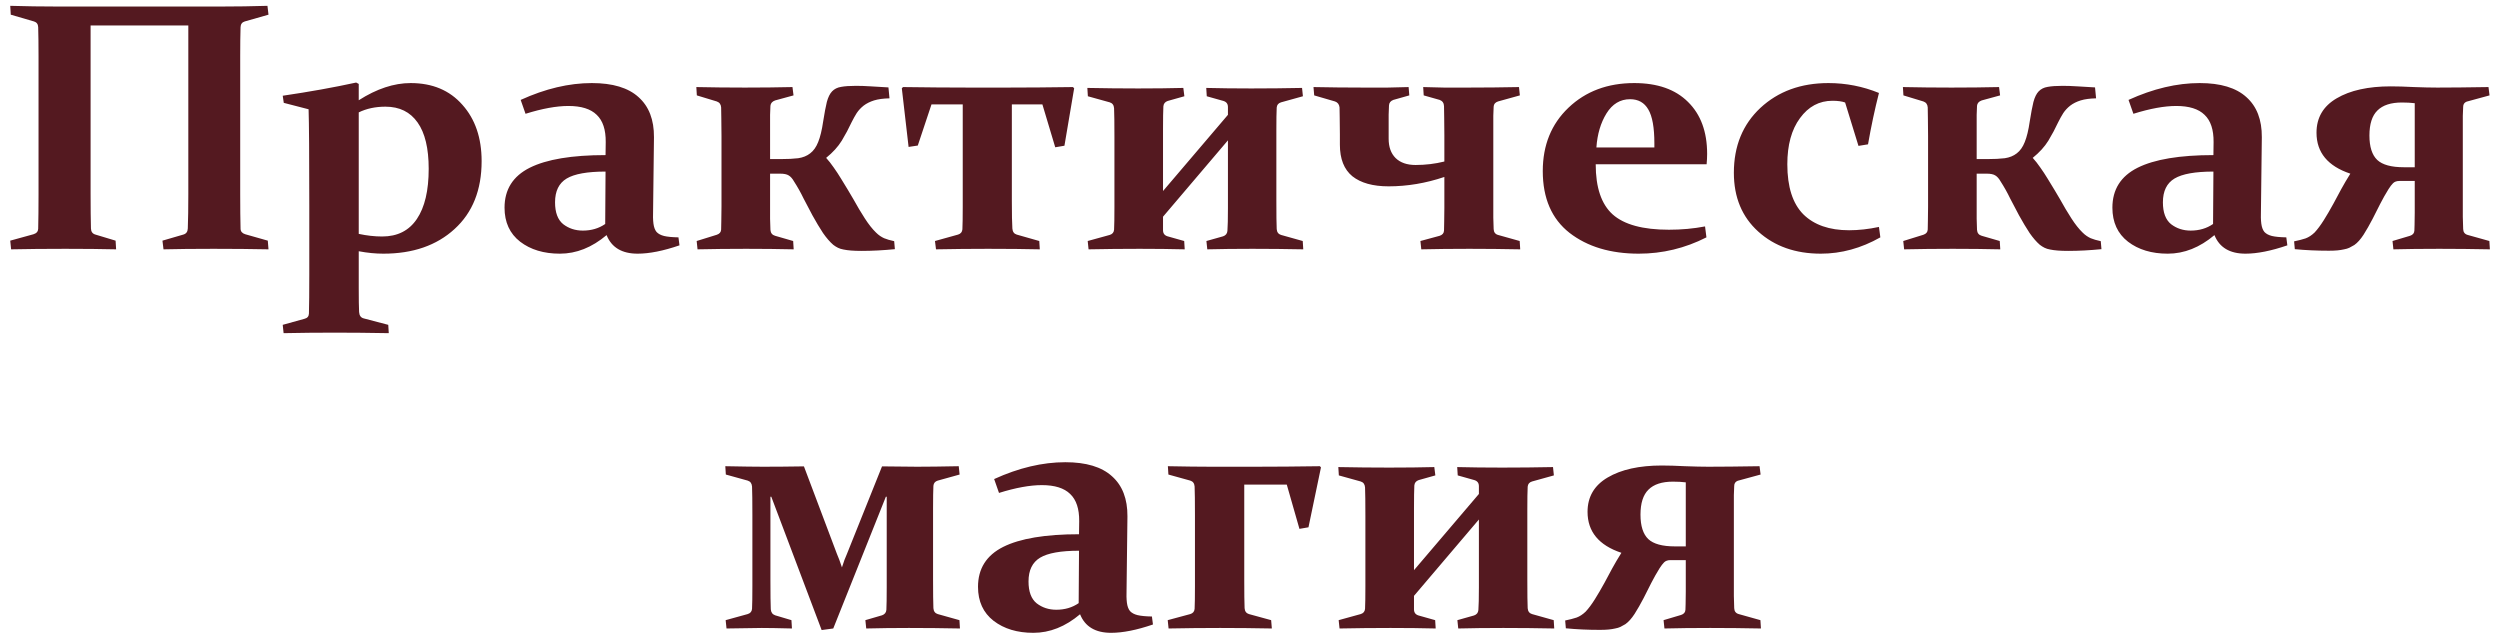 <?xml version="1.0" encoding="UTF-8"?> <svg xmlns="http://www.w3.org/2000/svg" width="211" height="54" viewBox="0 0 211 54" fill="none"> <path d="M7.676 19.286C7.686 19.56 7.812 19.73 8.057 19.799L9.756 20.311L9.8 21.044C8.589 21.015 7.158 21 5.508 21C3.818 21 2.295 21.015 0.938 21.044L0.864 20.311L2.827 19.77C3.081 19.691 3.213 19.54 3.223 19.315C3.242 18.524 3.252 17.553 3.252 16.4V4.726C3.252 3.749 3.242 2.938 3.223 2.294C3.213 2.04 3.096 1.879 2.871 1.811L0.908 1.239L0.864 0.492C2.222 0.531 3.525 0.551 4.775 0.551H18.721C19.971 0.551 21.255 0.531 22.573 0.492L22.661 1.239L20.654 1.811C20.43 1.879 20.312 2.04 20.303 2.294C20.283 2.938 20.273 3.749 20.273 4.726V16.4C20.273 17.553 20.283 18.524 20.303 19.315C20.312 19.54 20.444 19.691 20.698 19.77L22.602 20.311L22.661 21.044C21.265 21.015 19.717 21 18.018 21C16.367 21 14.961 21.015 13.799 21.044L13.711 20.311L15.469 19.799C15.713 19.73 15.84 19.56 15.85 19.286C15.879 18.515 15.894 17.553 15.894 16.4V2.147H7.646V16.4C7.646 17.553 7.656 18.515 7.676 19.286ZM23.95 8.681L23.862 8.08C26.118 7.748 28.184 7.377 30.059 6.967L30.278 7.084V8.461C31.792 7.494 33.252 7.011 34.658 7.011C36.494 7.011 37.949 7.621 39.023 8.842C40.107 10.053 40.649 11.64 40.649 13.602C40.649 16.034 39.888 17.943 38.364 19.33C36.851 20.717 34.849 21.41 32.358 21.41C31.694 21.41 31.001 21.342 30.278 21.205V24.296C30.278 25.263 30.288 25.941 30.308 26.332C30.327 26.635 30.459 26.815 30.703 26.874L32.769 27.416L32.812 28.119C31.191 28.09 29.668 28.075 28.242 28.075C26.777 28.075 25.342 28.09 23.936 28.119L23.862 27.416L25.708 26.903C25.942 26.845 26.064 26.698 26.074 26.464C26.094 25.741 26.104 24.657 26.104 23.212V17.367C26.104 13.109 26.084 10.395 26.045 9.223L23.95 8.681ZM30.278 19.74C30.962 19.887 31.621 19.96 32.256 19.96C33.545 19.96 34.522 19.467 35.185 18.48C35.85 17.494 36.182 16.083 36.182 14.247C36.182 12.519 35.869 11.215 35.244 10.336C34.619 9.447 33.716 9.003 32.534 9.003C31.685 9.003 30.933 9.164 30.278 9.486V19.74ZM51.108 14.481C49.575 14.481 48.481 14.677 47.827 15.067C47.173 15.458 46.846 16.127 46.846 17.074C46.846 17.934 47.075 18.549 47.534 18.92C48.003 19.281 48.555 19.462 49.19 19.462C49.912 19.462 50.542 19.276 51.079 18.905L51.108 14.481ZM43.945 8.432C46.025 7.484 48.027 7.011 49.951 7.011C51.709 7.011 53.023 7.406 53.892 8.197C54.77 8.979 55.205 10.106 55.195 11.581L55.122 17.675C55.102 18.173 55.112 18.573 55.151 18.876C55.19 19.179 55.278 19.413 55.415 19.579C55.562 19.735 55.772 19.848 56.045 19.916C56.328 19.984 56.733 20.023 57.261 20.033L57.349 20.707C55.981 21.176 54.805 21.41 53.818 21.41C52.49 21.41 51.616 20.888 51.196 19.843C49.956 20.888 48.643 21.41 47.256 21.41C45.898 21.41 44.78 21.073 43.901 20.399C43.023 19.716 42.583 18.759 42.583 17.528C42.583 15.995 43.291 14.872 44.707 14.159C46.133 13.446 48.267 13.09 51.108 13.09L51.123 11.991C51.133 10.946 50.879 10.18 50.361 9.691C49.853 9.193 49.058 8.944 47.974 8.944C46.968 8.944 45.762 9.164 44.355 9.604L43.945 8.432ZM64.995 16.972C64.995 17.558 64.995 18.056 64.995 18.466C65.005 18.866 65.015 19.179 65.024 19.403C65.044 19.667 65.176 19.833 65.42 19.901L66.943 20.341L66.987 21.044C65.737 21.015 64.399 21 62.974 21C61.538 21 60.171 21.015 58.872 21.044L58.799 20.341L60.498 19.814C60.732 19.735 60.855 19.589 60.864 19.374C60.874 19.179 60.879 18.925 60.879 18.612C60.889 18.3 60.894 17.904 60.894 17.426V11.479C60.894 10.893 60.889 10.399 60.879 9.999C60.879 9.599 60.874 9.286 60.864 9.062C60.845 8.808 60.723 8.642 60.498 8.563L58.813 8.051L58.77 7.348C60.098 7.377 61.465 7.392 62.871 7.392C64.297 7.392 65.635 7.377 66.885 7.348L66.973 8.051L65.42 8.476C65.176 8.563 65.044 8.715 65.024 8.93C65.015 9.125 65.005 9.379 64.995 9.691C64.995 10.004 64.995 10.39 64.995 10.849V13.427H65.889C66.475 13.427 66.968 13.402 67.368 13.354C67.769 13.295 68.106 13.158 68.379 12.943C68.662 12.729 68.887 12.411 69.053 11.991C69.228 11.562 69.37 10.976 69.478 10.233C69.585 9.55 69.688 9.008 69.785 8.607C69.893 8.207 70.039 7.909 70.225 7.714C70.42 7.509 70.674 7.382 70.986 7.333C71.299 7.274 71.719 7.245 72.246 7.245C72.637 7.245 73.057 7.26 73.506 7.289C73.965 7.309 74.458 7.338 74.985 7.377L75.073 8.3C74.556 8.31 74.121 8.368 73.769 8.476C73.428 8.583 73.135 8.729 72.891 8.915C72.656 9.101 72.461 9.311 72.305 9.545C72.158 9.779 72.017 10.033 71.88 10.307C71.636 10.834 71.357 11.356 71.045 11.874C70.732 12.382 70.293 12.865 69.727 13.324C69.941 13.559 70.156 13.832 70.371 14.145C70.586 14.447 70.791 14.76 70.986 15.082C71.191 15.404 71.382 15.717 71.558 16.02C71.733 16.322 71.89 16.586 72.026 16.811C72.349 17.396 72.671 17.939 72.993 18.436C73.315 18.935 73.628 19.33 73.931 19.623C74.048 19.74 74.165 19.838 74.282 19.916C74.399 19.994 74.512 20.058 74.619 20.106C74.736 20.155 74.863 20.199 75 20.238C75.137 20.277 75.293 20.316 75.469 20.355L75.527 21.029C74.551 21.127 73.613 21.176 72.715 21.176C72.373 21.176 72.08 21.166 71.836 21.146C71.592 21.127 71.377 21.098 71.191 21.059C71.016 21.029 70.859 20.98 70.723 20.912C70.586 20.844 70.454 20.761 70.327 20.663C70.044 20.419 69.756 20.087 69.463 19.667C69.18 19.237 68.882 18.739 68.569 18.173C68.315 17.704 68.066 17.23 67.822 16.752C67.588 16.264 67.319 15.785 67.017 15.316C66.88 15.072 66.728 14.901 66.562 14.804C66.406 14.706 66.167 14.657 65.845 14.657H64.995V16.972ZM77.461 12.284L76.685 12.401L76.113 7.45L76.216 7.348C78.267 7.377 80.127 7.392 81.797 7.392H84.99C86.67 7.392 88.525 7.377 90.557 7.348L90.659 7.45L89.839 12.299L89.062 12.431L87.978 8.812H85.4V16.986C85.4 18.07 85.415 18.837 85.444 19.286C85.464 19.56 85.586 19.73 85.811 19.799L87.715 20.341L87.759 21.044C86.519 21.015 85.059 21 83.379 21C81.924 21 80.464 21.015 78.999 21.044L78.911 20.341L80.859 19.799C81.084 19.73 81.206 19.584 81.226 19.359C81.245 18.979 81.255 18.334 81.255 17.426V8.812H78.618L77.461 12.284ZM98.159 19.433C98.159 19.696 98.286 19.867 98.54 19.945L99.946 20.341L99.99 21.044C98.838 21.015 97.568 21 96.182 21C94.727 21 93.291 21.015 91.875 21.044L91.802 20.341L93.662 19.828C93.887 19.76 94.009 19.613 94.028 19.389C94.048 19.008 94.058 18.368 94.058 17.47V11.566C94.058 10.404 94.048 9.594 94.028 9.135C94.009 8.871 93.887 8.705 93.662 8.637L91.816 8.124L91.772 7.421C93.218 7.45 94.648 7.465 96.064 7.465C97.49 7.465 98.76 7.45 99.873 7.421L99.961 8.124L98.555 8.52C98.33 8.598 98.208 8.749 98.189 8.974C98.169 9.354 98.159 9.994 98.159 10.893V16.122L103.638 9.691V9.032C103.638 8.769 103.511 8.598 103.257 8.52L101.851 8.124L101.807 7.421C102.949 7.45 104.214 7.465 105.601 7.465C107.046 7.465 108.477 7.45 109.893 7.421L109.966 8.124L108.12 8.637C107.896 8.705 107.773 8.852 107.754 9.076C107.734 9.457 107.725 10.102 107.725 11.01V16.898C107.725 18.139 107.734 18.949 107.754 19.33C107.773 19.594 107.896 19.76 108.12 19.828L109.951 20.341L109.995 21.044C108.55 21.015 107.119 21 105.703 21C104.277 21 103.008 21.015 101.895 21.044L101.821 20.341L103.228 19.945C103.452 19.867 103.574 19.716 103.594 19.491C103.623 19.11 103.638 18.471 103.638 17.572V11.845L98.159 18.29V19.433ZM126.064 19.33C126.074 19.594 126.196 19.76 126.431 19.828L128.262 20.341L128.306 21.044C126.86 21.015 125.43 21 124.014 21C122.559 21 121.206 21.015 119.956 21.044L119.883 20.341L121.509 19.901C121.743 19.823 121.865 19.677 121.875 19.462C121.885 19.267 121.89 19.013 121.89 18.7C121.899 18.388 121.904 18.002 121.904 17.543V14.935C120.342 15.463 118.774 15.727 117.202 15.727C115.874 15.727 114.854 15.443 114.141 14.877C113.438 14.301 113.086 13.412 113.086 12.211V11.332C113.086 10.746 113.081 10.277 113.071 9.926C113.071 9.574 113.066 9.286 113.057 9.062C113.027 8.808 112.9 8.642 112.676 8.563L110.918 8.051L110.859 7.348C112.246 7.377 113.652 7.392 115.078 7.392C115.83 7.392 116.509 7.392 117.114 7.392C117.729 7.382 118.32 7.367 118.887 7.348L118.945 8.051L117.598 8.432C117.363 8.52 117.241 8.676 117.231 8.9C117.222 9.096 117.212 9.354 117.202 9.677C117.202 9.999 117.202 10.39 117.202 10.849V11.713C117.202 12.406 117.397 12.948 117.788 13.339C118.188 13.729 118.75 13.925 119.473 13.925C120.312 13.925 121.123 13.827 121.904 13.632V11.42C121.904 10.834 121.899 10.336 121.89 9.926C121.89 9.506 121.885 9.184 121.875 8.959C121.865 8.695 121.743 8.52 121.509 8.432L120.161 8.051L120.117 7.348C120.684 7.367 121.27 7.382 121.875 7.392C122.49 7.392 123.169 7.392 123.911 7.392C125.356 7.392 126.787 7.377 128.203 7.348L128.276 8.051L126.431 8.563C126.196 8.642 126.074 8.788 126.064 9.003C126.055 9.198 126.045 9.452 126.035 9.765C126.035 10.077 126.035 10.463 126.035 10.922V16.898C126.035 17.484 126.035 17.977 126.035 18.378C126.045 18.778 126.055 19.096 126.064 19.33ZM144.023 20.033C142.217 20.951 140.312 21.41 138.311 21.41C135.928 21.41 133.979 20.824 132.466 19.652C130.962 18.471 130.21 16.732 130.21 14.438C130.21 12.25 130.933 10.468 132.378 9.091C133.833 7.704 135.684 7.011 137.93 7.011C139.893 7.011 141.406 7.543 142.471 8.607C143.545 9.662 144.082 11.122 144.082 12.987C144.082 13.271 144.067 13.563 144.038 13.866H134.678C134.678 15.829 135.156 17.24 136.113 18.1C137.08 18.959 138.662 19.389 140.859 19.389C141.924 19.389 142.939 19.296 143.906 19.11L144.023 20.033ZM139.629 12.445V12.094C139.629 10.766 139.458 9.813 139.116 9.237C138.784 8.661 138.271 8.373 137.578 8.373C136.748 8.373 136.084 8.773 135.586 9.574C135.098 10.365 134.814 11.322 134.736 12.445H139.629ZM158.701 20.033C157.08 20.951 155.405 21.41 153.677 21.41C151.538 21.41 149.78 20.79 148.403 19.55C147.026 18.31 146.338 16.654 146.338 14.584C146.338 12.328 147.085 10.502 148.579 9.105C150.083 7.709 151.997 7.011 154.321 7.011C155.796 7.011 157.217 7.289 158.584 7.846C158.232 9.223 157.925 10.668 157.661 12.182L156.855 12.313L155.728 8.651C155.464 8.554 155.107 8.505 154.658 8.505C153.545 8.505 152.632 8.993 151.919 9.97C151.206 10.937 150.85 12.235 150.85 13.866C150.85 15.771 151.299 17.177 152.197 18.085C153.105 18.983 154.395 19.433 156.064 19.433C156.865 19.433 157.705 19.34 158.584 19.154L158.701 20.033ZM166.831 16.972C166.831 17.558 166.831 18.056 166.831 18.466C166.841 18.866 166.851 19.179 166.86 19.403C166.88 19.667 167.012 19.833 167.256 19.901L168.779 20.341L168.823 21.044C167.573 21.015 166.235 21 164.81 21C163.374 21 162.007 21.015 160.708 21.044L160.635 20.341L162.334 19.814C162.568 19.735 162.69 19.589 162.7 19.374C162.71 19.179 162.715 18.925 162.715 18.612C162.725 18.3 162.729 17.904 162.729 17.426V11.479C162.729 10.893 162.725 10.399 162.715 9.999C162.715 9.599 162.71 9.286 162.7 9.062C162.681 8.808 162.559 8.642 162.334 8.563L160.649 8.051L160.605 7.348C161.934 7.377 163.301 7.392 164.707 7.392C166.133 7.392 167.471 7.377 168.721 7.348L168.809 8.051L167.256 8.476C167.012 8.563 166.88 8.715 166.86 8.93C166.851 9.125 166.841 9.379 166.831 9.691C166.831 10.004 166.831 10.39 166.831 10.849V13.427H167.725C168.311 13.427 168.804 13.402 169.204 13.354C169.604 13.295 169.941 13.158 170.215 12.943C170.498 12.729 170.723 12.411 170.889 11.991C171.064 11.562 171.206 10.976 171.313 10.233C171.421 9.55 171.523 9.008 171.621 8.607C171.729 8.207 171.875 7.909 172.061 7.714C172.256 7.509 172.51 7.382 172.822 7.333C173.135 7.274 173.555 7.245 174.082 7.245C174.473 7.245 174.893 7.26 175.342 7.289C175.801 7.309 176.294 7.338 176.821 7.377L176.909 8.3C176.392 8.31 175.957 8.368 175.605 8.476C175.264 8.583 174.971 8.729 174.727 8.915C174.492 9.101 174.297 9.311 174.141 9.545C173.994 9.779 173.853 10.033 173.716 10.307C173.472 10.834 173.193 11.356 172.881 11.874C172.568 12.382 172.129 12.865 171.562 13.324C171.777 13.559 171.992 13.832 172.207 14.145C172.422 14.447 172.627 14.76 172.822 15.082C173.027 15.404 173.218 15.717 173.394 16.02C173.569 16.322 173.726 16.586 173.862 16.811C174.185 17.396 174.507 17.939 174.829 18.436C175.151 18.935 175.464 19.33 175.767 19.623C175.884 19.74 176.001 19.838 176.118 19.916C176.235 19.994 176.348 20.058 176.455 20.106C176.572 20.155 176.699 20.199 176.836 20.238C176.973 20.277 177.129 20.316 177.305 20.355L177.363 21.029C176.387 21.127 175.449 21.176 174.551 21.176C174.209 21.176 173.916 21.166 173.672 21.146C173.428 21.127 173.213 21.098 173.027 21.059C172.852 21.029 172.695 20.98 172.559 20.912C172.422 20.844 172.29 20.761 172.163 20.663C171.88 20.419 171.592 20.087 171.299 19.667C171.016 19.237 170.718 18.739 170.405 18.173C170.151 17.704 169.902 17.23 169.658 16.752C169.424 16.264 169.155 15.785 168.853 15.316C168.716 15.072 168.564 14.901 168.398 14.804C168.242 14.706 168.003 14.657 167.681 14.657H166.831V16.972ZM186.812 14.481C185.278 14.481 184.185 14.677 183.53 15.067C182.876 15.458 182.549 16.127 182.549 17.074C182.549 17.934 182.778 18.549 183.237 18.92C183.706 19.281 184.258 19.462 184.893 19.462C185.615 19.462 186.245 19.276 186.782 18.905L186.812 14.481ZM179.648 8.432C181.729 7.484 183.73 7.011 185.654 7.011C187.412 7.011 188.726 7.406 189.595 8.197C190.474 8.979 190.908 10.106 190.898 11.581L190.825 17.675C190.806 18.173 190.815 18.573 190.854 18.876C190.894 19.179 190.981 19.413 191.118 19.579C191.265 19.735 191.475 19.848 191.748 19.916C192.031 19.984 192.437 20.023 192.964 20.033L193.052 20.707C191.685 21.176 190.508 21.41 189.521 21.41C188.193 21.41 187.319 20.888 186.899 19.843C185.659 20.888 184.346 21.41 182.959 21.41C181.602 21.41 180.483 21.073 179.604 20.399C178.726 19.716 178.286 18.759 178.286 17.528C178.286 15.995 178.994 14.872 180.41 14.159C181.836 13.446 183.97 13.09 186.812 13.09L186.826 11.991C186.836 10.946 186.582 10.18 186.064 9.691C185.557 9.193 184.761 8.944 183.677 8.944C182.671 8.944 181.465 9.164 180.059 9.604L179.648 8.432ZM203.804 15.273H202.515C202.28 15.273 202.1 15.336 201.973 15.463C201.855 15.58 201.729 15.746 201.592 15.961C201.338 16.371 201.104 16.786 200.889 17.206C200.674 17.626 200.459 18.051 200.244 18.48C199.99 18.969 199.736 19.413 199.482 19.814C199.229 20.204 198.97 20.492 198.706 20.678C198.56 20.766 198.418 20.844 198.281 20.912C198.154 20.971 198.008 21.015 197.842 21.044C197.676 21.083 197.49 21.112 197.285 21.132C197.08 21.151 196.836 21.161 196.553 21.161C195.537 21.161 194.58 21.117 193.682 21.029L193.623 20.37C194.004 20.292 194.326 20.209 194.59 20.121C194.854 20.023 195.107 19.857 195.352 19.623C195.605 19.35 195.864 19.003 196.128 18.583C196.392 18.163 196.665 17.694 196.948 17.177C197.163 16.776 197.378 16.376 197.593 15.976C197.817 15.565 198.076 15.126 198.369 14.657C196.465 14.023 195.513 12.87 195.513 11.2C195.513 9.931 196.079 8.964 197.212 8.3C198.354 7.626 199.878 7.289 201.782 7.289C202.329 7.289 202.983 7.309 203.745 7.348C204.517 7.377 205.171 7.392 205.708 7.392C206.831 7.392 208.271 7.377 210.029 7.348L210.117 8.051L208.184 8.578C207.988 8.656 207.891 8.803 207.891 9.018C207.881 9.213 207.871 9.467 207.861 9.779C207.861 10.092 207.861 10.477 207.861 10.937V16.898C207.861 17.426 207.861 17.895 207.861 18.305C207.871 18.705 207.881 19.047 207.891 19.33C207.9 19.594 208.027 19.76 208.271 19.828L210.103 20.341L210.146 21.044C208.701 21.015 207.275 21 205.869 21C204.414 21 203.125 21.015 202.002 21.044L201.929 20.341L203.408 19.901C203.643 19.823 203.765 19.677 203.774 19.462C203.784 19.364 203.789 19.203 203.789 18.979C203.799 18.744 203.804 18.398 203.804 17.939V15.273ZM203.804 8.71C203.481 8.671 203.12 8.651 202.72 8.651C201.792 8.651 201.104 8.876 200.654 9.325C200.205 9.765 199.98 10.468 199.98 11.435C199.98 12.392 200.2 13.08 200.64 13.5C201.079 13.91 201.826 14.115 202.881 14.115H203.804V8.71ZM74.839 49.558V41.926H74.766L70.327 53.044L69.346 53.176L65.098 41.926H65.024V48.986C65.024 50.158 65.034 50.969 65.054 51.418C65.073 51.682 65.195 51.852 65.42 51.931L66.797 52.341L66.841 53.044C65.698 53.015 64.849 53 64.292 53C63.726 53 62.734 53.015 61.318 53.044L61.245 52.341L63.105 51.828C63.33 51.76 63.452 51.613 63.472 51.389C63.491 51.008 63.501 50.368 63.501 49.47V43.478C63.501 42.316 63.491 41.511 63.472 41.062C63.452 40.798 63.33 40.632 63.105 40.563L61.26 40.051L61.216 39.348C62.661 39.377 63.726 39.392 64.409 39.392C65.444 39.392 66.592 39.382 67.852 39.362L70.635 46.745C70.762 47.028 70.903 47.409 71.06 47.888C71.206 47.419 71.348 47.038 71.484 46.745L74.443 39.362C75.615 39.382 76.602 39.392 77.402 39.392C78.33 39.392 79.502 39.377 80.918 39.348L80.991 40.051L79.145 40.563C78.921 40.632 78.799 40.778 78.779 41.003C78.76 41.384 78.75 42.023 78.75 42.922V48.898C78.75 50.06 78.76 50.871 78.779 51.33C78.799 51.594 78.921 51.76 79.145 51.828L80.977 52.341L81.02 53.044C79.575 53.015 78.14 53 76.714 53C75.425 53 74.224 53.015 73.11 53.044L73.037 52.341L74.443 51.931C74.668 51.852 74.79 51.701 74.81 51.477C74.829 51.096 74.839 50.456 74.839 49.558ZM91.069 46.481C89.536 46.481 88.442 46.677 87.788 47.067C87.134 47.458 86.807 48.127 86.807 49.074C86.807 49.934 87.036 50.549 87.495 50.92C87.964 51.281 88.516 51.462 89.15 51.462C89.873 51.462 90.503 51.276 91.04 50.905L91.069 46.481ZM83.906 40.432C85.986 39.484 87.988 39.011 89.912 39.011C91.67 39.011 92.983 39.406 93.853 40.197C94.731 40.978 95.166 42.106 95.156 43.581L95.083 49.675C95.064 50.173 95.073 50.573 95.112 50.876C95.151 51.179 95.239 51.413 95.376 51.579C95.522 51.735 95.732 51.848 96.006 51.916C96.289 51.984 96.694 52.023 97.222 52.033L97.31 52.707C95.942 53.176 94.766 53.41 93.779 53.41C92.451 53.41 91.577 52.888 91.157 51.843C89.917 52.888 88.603 53.41 87.217 53.41C85.859 53.41 84.741 53.073 83.862 52.399C82.983 51.716 82.544 50.759 82.544 49.528C82.544 47.995 83.252 46.872 84.668 46.159C86.094 45.446 88.228 45.09 91.069 45.09L91.084 43.991C91.094 42.946 90.84 42.18 90.322 41.691C89.814 41.193 89.019 40.944 87.935 40.944C86.929 40.944 85.723 41.164 84.316 41.603L83.906 40.432ZM105.015 48.913C105.015 50.065 105.024 50.871 105.044 51.33C105.063 51.594 105.186 51.76 105.41 51.828L107.285 52.341L107.344 53.044C105.859 53.015 104.404 53 102.979 53C101.523 53 100.073 53.015 98.628 53.044L98.555 52.341L100.459 51.828C100.684 51.76 100.806 51.613 100.825 51.389C100.845 51.008 100.854 50.368 100.854 49.47V43.493C100.854 42.321 100.845 41.511 100.825 41.062C100.806 40.798 100.684 40.632 100.459 40.563L98.613 40.051L98.569 39.348C100.024 39.377 101.23 39.392 102.188 39.392H105.952C107.632 39.392 109.448 39.377 111.401 39.348L111.489 39.45L110.435 44.504L109.673 44.636L108.604 40.9H105.015V48.913ZM119.341 51.433C119.341 51.696 119.468 51.867 119.722 51.945L121.128 52.341L121.172 53.044C120.02 53.015 118.75 53 117.363 53C115.908 53 114.473 53.015 113.057 53.044L112.983 52.341L114.844 51.828C115.068 51.76 115.19 51.613 115.21 51.389C115.229 51.008 115.239 50.368 115.239 49.47V43.566C115.239 42.404 115.229 41.594 115.21 41.135C115.19 40.871 115.068 40.705 114.844 40.637L112.998 40.124L112.954 39.421C114.399 39.45 115.83 39.465 117.246 39.465C118.672 39.465 119.941 39.45 121.055 39.421L121.143 40.124L119.736 40.52C119.512 40.598 119.39 40.749 119.37 40.974C119.351 41.355 119.341 41.994 119.341 42.893V48.122L124.819 41.691V41.032C124.819 40.769 124.692 40.598 124.438 40.52L123.032 40.124L122.988 39.421C124.131 39.45 125.396 39.465 126.782 39.465C128.228 39.465 129.658 39.45 131.074 39.421L131.147 40.124L129.302 40.637C129.077 40.705 128.955 40.852 128.936 41.076C128.916 41.457 128.906 42.102 128.906 43.01V48.898C128.906 50.139 128.916 50.949 128.936 51.33C128.955 51.594 129.077 51.76 129.302 51.828L131.133 52.341L131.177 53.044C129.731 53.015 128.301 53 126.885 53C125.459 53 124.189 53.015 123.076 53.044L123.003 52.341L124.409 51.945C124.634 51.867 124.756 51.716 124.775 51.491C124.805 51.11 124.819 50.471 124.819 49.572V43.845L119.341 50.29V51.433ZM142.28 47.273H140.991C140.757 47.273 140.576 47.336 140.449 47.463C140.332 47.58 140.205 47.746 140.068 47.961C139.814 48.371 139.58 48.786 139.365 49.206C139.15 49.626 138.936 50.051 138.721 50.48C138.467 50.969 138.213 51.413 137.959 51.813C137.705 52.204 137.446 52.492 137.183 52.678C137.036 52.766 136.895 52.844 136.758 52.912C136.631 52.971 136.484 53.015 136.318 53.044C136.152 53.083 135.967 53.112 135.762 53.132C135.557 53.151 135.312 53.161 135.029 53.161C134.014 53.161 133.057 53.117 132.158 53.029L132.1 52.37C132.48 52.292 132.803 52.209 133.066 52.121C133.33 52.023 133.584 51.857 133.828 51.623C134.082 51.35 134.341 51.003 134.604 50.583C134.868 50.163 135.142 49.694 135.425 49.177C135.64 48.776 135.854 48.376 136.069 47.976C136.294 47.565 136.553 47.126 136.846 46.657C134.941 46.023 133.989 44.87 133.989 43.2C133.989 41.931 134.556 40.964 135.688 40.3C136.831 39.626 138.354 39.289 140.259 39.289C140.806 39.289 141.46 39.309 142.222 39.348C142.993 39.377 143.647 39.392 144.185 39.392C145.308 39.392 146.748 39.377 148.506 39.348L148.594 40.051L146.66 40.578C146.465 40.656 146.367 40.803 146.367 41.018C146.357 41.213 146.348 41.467 146.338 41.779C146.338 42.092 146.338 42.477 146.338 42.937V48.898C146.338 49.426 146.338 49.895 146.338 50.305C146.348 50.705 146.357 51.047 146.367 51.33C146.377 51.594 146.504 51.76 146.748 51.828L148.579 52.341L148.623 53.044C147.178 53.015 145.752 53 144.346 53C142.891 53 141.602 53.015 140.479 53.044L140.405 52.341L141.885 51.901C142.119 51.823 142.241 51.677 142.251 51.462C142.261 51.364 142.266 51.203 142.266 50.978C142.275 50.744 142.28 50.398 142.28 49.938V47.273ZM142.28 40.71C141.958 40.671 141.597 40.651 141.196 40.651C140.269 40.651 139.58 40.876 139.131 41.325C138.682 41.765 138.457 42.468 138.457 43.435C138.457 44.392 138.677 45.08 139.116 45.5C139.556 45.91 140.303 46.115 141.357 46.115H142.28V40.71Z" fill="#541920"></path> </svg> 